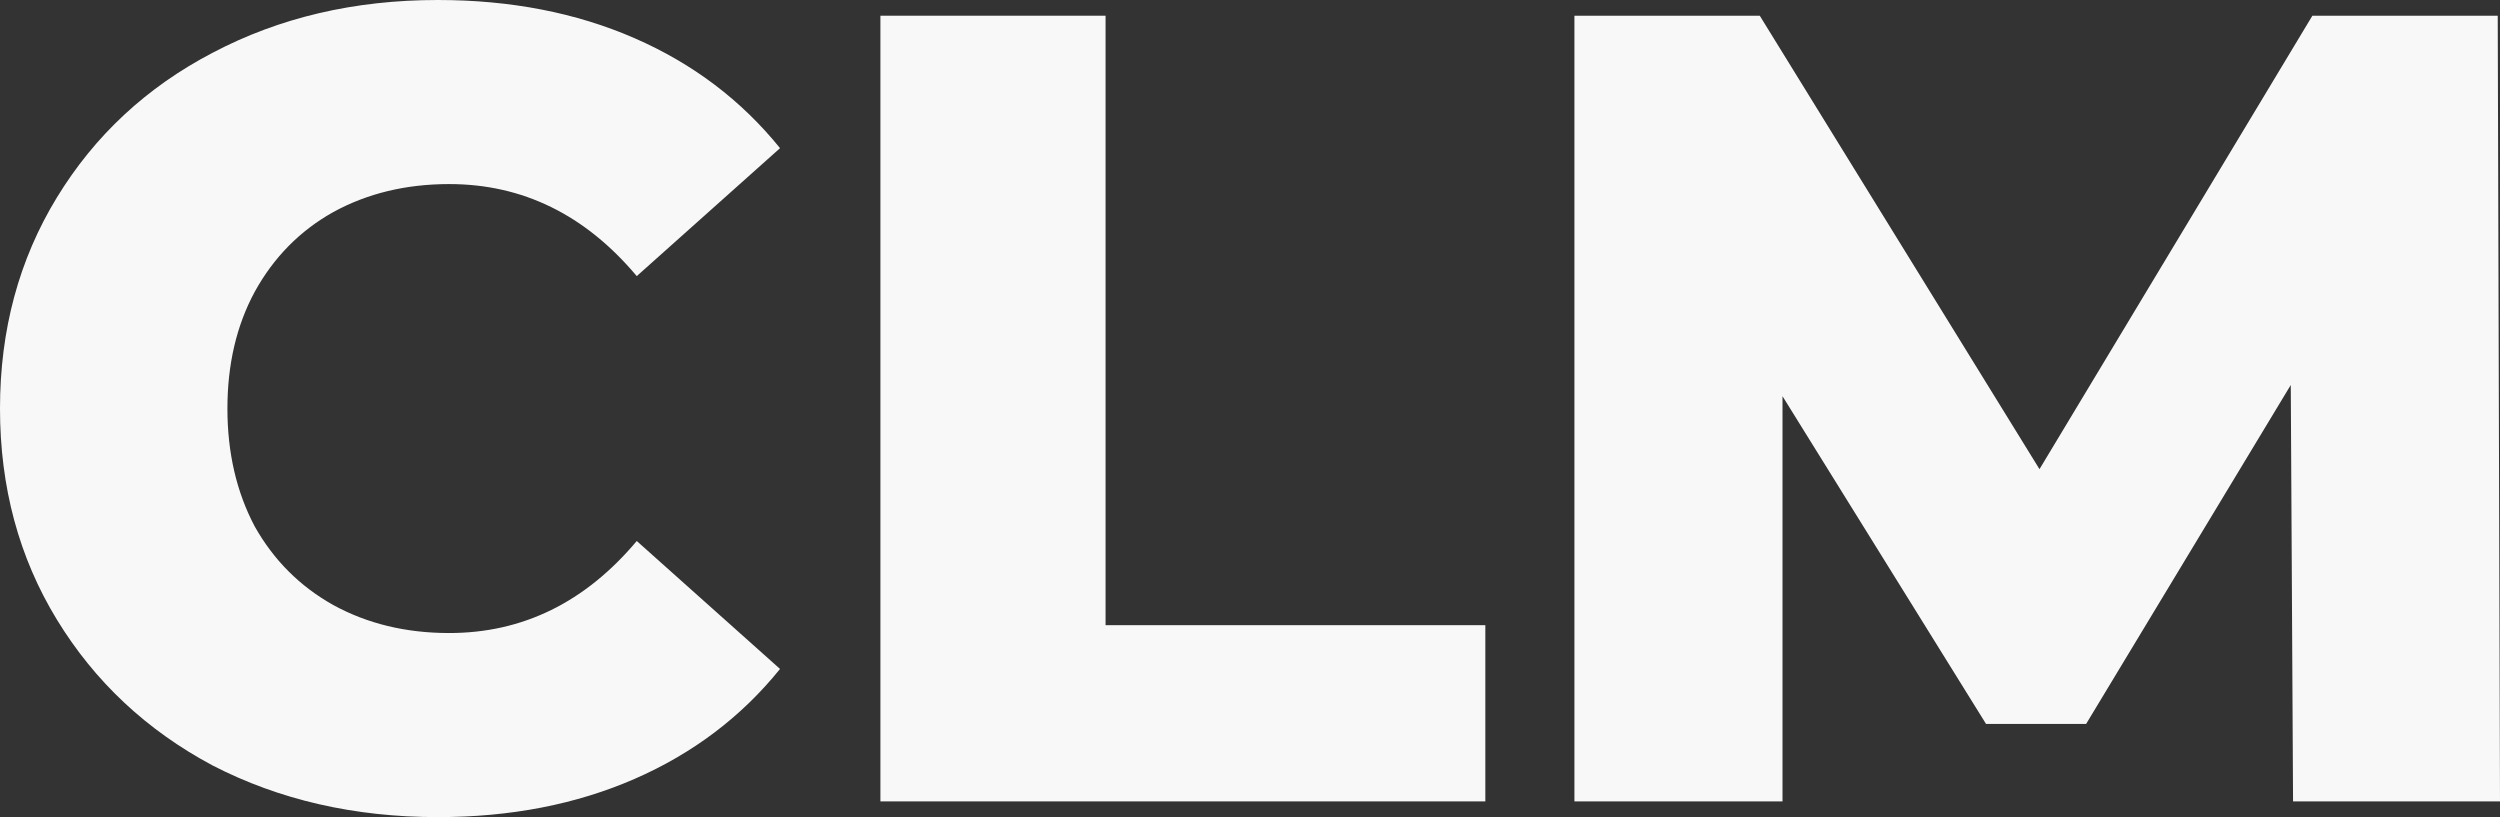 <?xml version="1.0" encoding="UTF-8"?> <svg xmlns="http://www.w3.org/2000/svg" width="976" height="319" viewBox="0 0 976 319" fill="none"><rect x="0" y="0" width="976" height="319" fill="#333333" stroke="none"/> <path d="M170.906 319C138.353 319 109.054 312.281 83.012 298.843C57.265 285.114 36.993 266.125 22.196 241.879C7.399 217.633 0 190.173 0 159.5C0 128.827 7.399 101.367 22.196 77.121C36.993 52.874 57.265 34.032 83.012 20.595C109.054 6.865 138.353 0 170.906 0C199.317 0 224.916 4.966 247.703 14.898C270.491 24.831 289.431 39.145 304.524 57.841L248.591 107.794C228.467 83.84 204.052 71.863 175.345 71.863C158.477 71.863 143.384 75.514 130.066 82.817C117.045 90.12 106.835 100.491 99.436 113.929C92.334 127.074 88.782 142.265 88.782 159.5C88.782 176.735 92.334 192.072 99.436 205.51C106.835 218.655 117.045 228.88 130.066 236.183C143.384 243.486 158.477 247.137 175.345 247.137C204.052 247.137 228.467 235.16 248.591 211.206L304.524 261.159C289.431 279.855 270.491 294.169 247.703 304.102C224.916 314.034 199.317 319 170.906 319Z" fill="#F8F8F8"></path> <path d="M343.713 6.135H431.608V244.07H579.874V312.865H343.713V6.135Z" fill="#F8F8F8"></path> <path d="M895.208 312.865L894.32 150.298L814.416 282.631H775.352L695.891 154.68V312.865H614.655V6.135H687.013L796.216 183.162L902.754 6.135H975.112L976 312.865H895.208Z" fill="#F8F8F8"></path> </svg> 